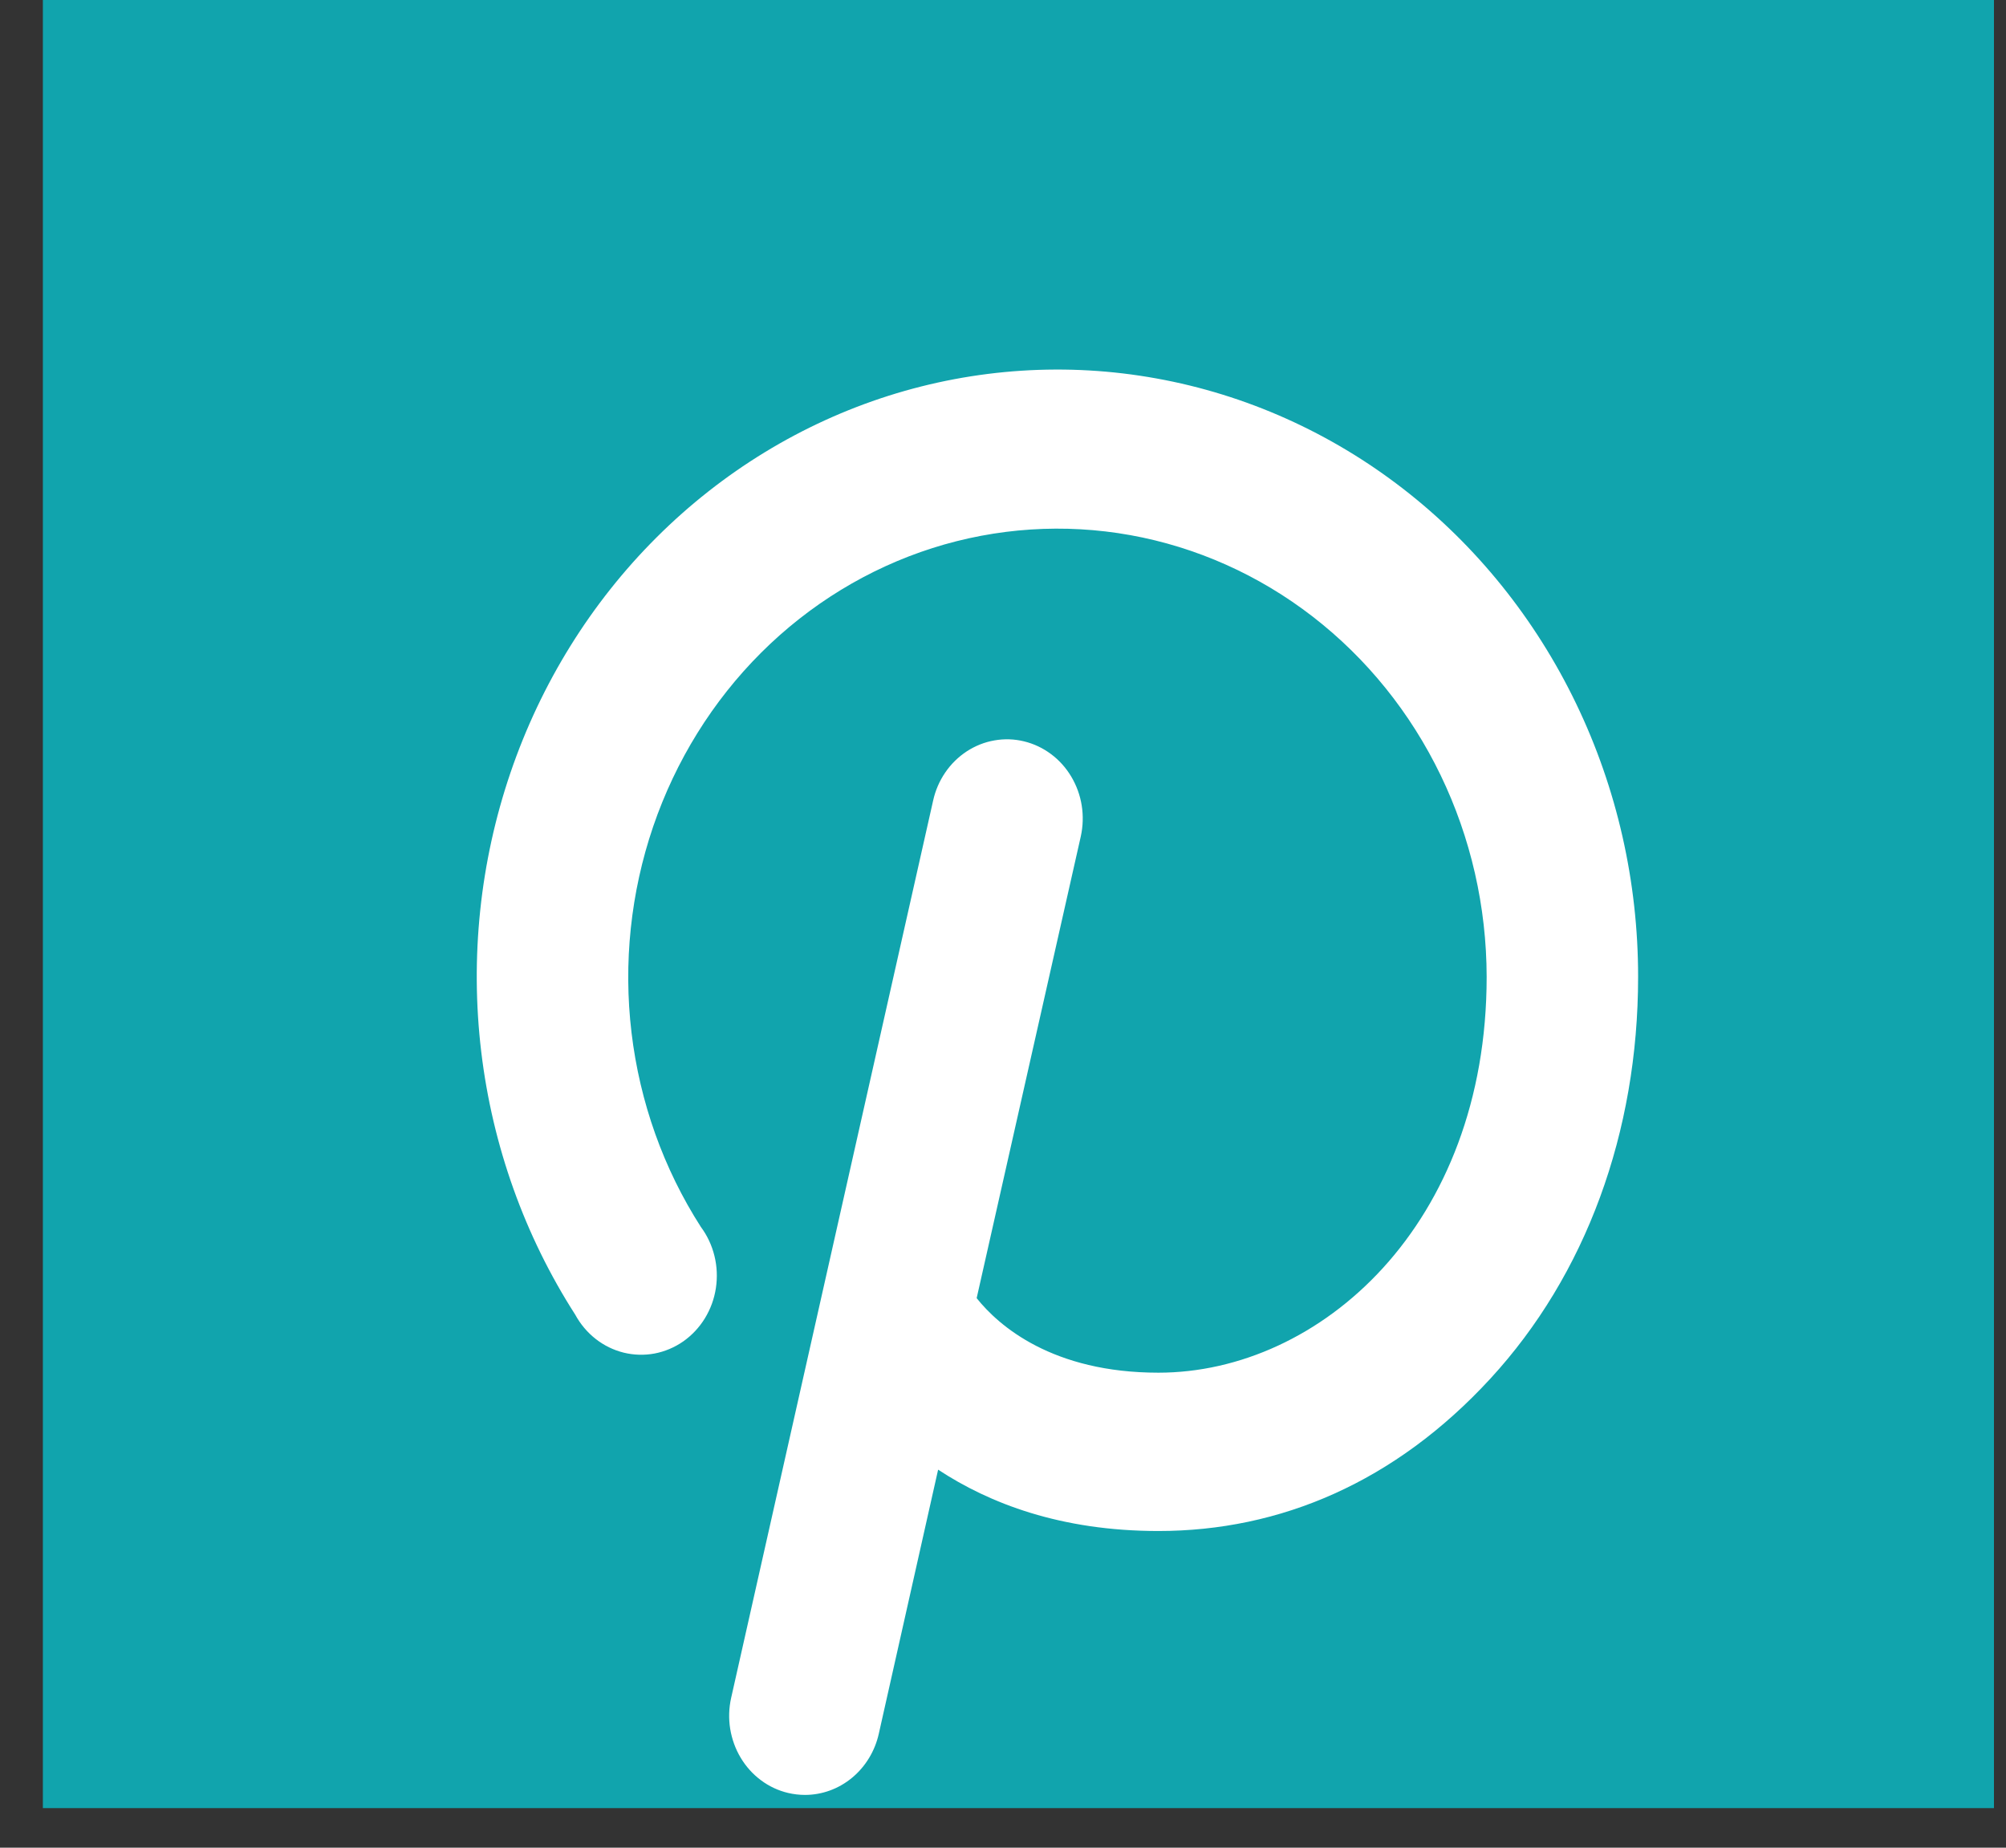 <svg width="38" height="35" viewBox="0 0 38 35" fill="none" xmlns="http://www.w3.org/2000/svg">
<rect x="0" y="0" width="38" height="35" fill="#333333" stroke="none"/>
<path d="M37.772 34.25H0.812V0H37.772V34.25Z" fill="#11A4AD"/>
<path d="M31.031 18.504C31.031 21.453 30.039 24.152 28.233 26.114C26.428 28.076 24.252 29.001 21.944 29.001C20.091 29.001 18.74 28.476 17.771 27.839L16.648 32.838C16.575 33.168 16.396 33.463 16.142 33.674C15.888 33.885 15.573 34 15.249 34C15.14 34 15.032 33.987 14.926 33.962C14.742 33.918 14.568 33.837 14.415 33.722C14.261 33.608 14.131 33.463 14.031 33.296C13.931 33.129 13.864 32.943 13.832 32.748C13.801 32.554 13.807 32.355 13.85 32.163L17.676 15.167C17.718 14.975 17.796 14.794 17.906 14.633C18.015 14.473 18.154 14.337 18.314 14.232C18.474 14.128 18.652 14.057 18.838 14.025C19.024 13.992 19.214 13.998 19.398 14.043C19.581 14.087 19.755 14.169 19.908 14.283C20.062 14.397 20.192 14.542 20.292 14.709C20.392 14.877 20.46 15.062 20.491 15.257C20.522 15.451 20.516 15.65 20.474 15.842L18.501 24.59C18.919 25.115 19.936 26.002 21.944 26.002C25.005 26.002 28.162 23.203 28.162 18.504C28.16 17.177 27.862 15.869 27.29 14.684C26.718 13.499 25.889 12.471 24.868 11.681C23.848 10.892 22.665 10.363 21.413 10.137C20.162 9.912 18.878 9.996 17.663 10.382C16.449 10.769 15.338 11.447 14.419 12.363C13.501 13.279 12.8 14.407 12.373 15.657C11.947 16.907 11.806 18.244 11.963 19.561C12.12 20.877 12.569 22.138 13.276 23.24C13.397 23.403 13.485 23.59 13.534 23.79C13.583 23.989 13.592 24.197 13.561 24.401C13.53 24.605 13.459 24.799 13.352 24.973C13.246 25.146 13.106 25.295 12.942 25.41C12.778 25.524 12.593 25.602 12.399 25.639C12.205 25.675 12.005 25.669 11.813 25.622C11.621 25.574 11.441 25.486 11.283 25.362C11.125 25.238 10.994 25.082 10.896 24.902C9.939 23.41 9.329 21.705 9.116 19.922C8.903 18.14 9.093 16.33 9.67 14.637C10.247 12.945 11.195 11.418 12.439 10.178C13.682 8.938 15.187 8.02 16.831 7.497C18.476 6.975 20.215 6.862 21.908 7.169C23.602 7.475 25.203 8.192 26.584 9.262C27.964 10.332 29.086 11.726 29.858 13.331C30.631 14.936 31.032 16.707 31.031 18.504Z" fill="white"/>
</svg>
